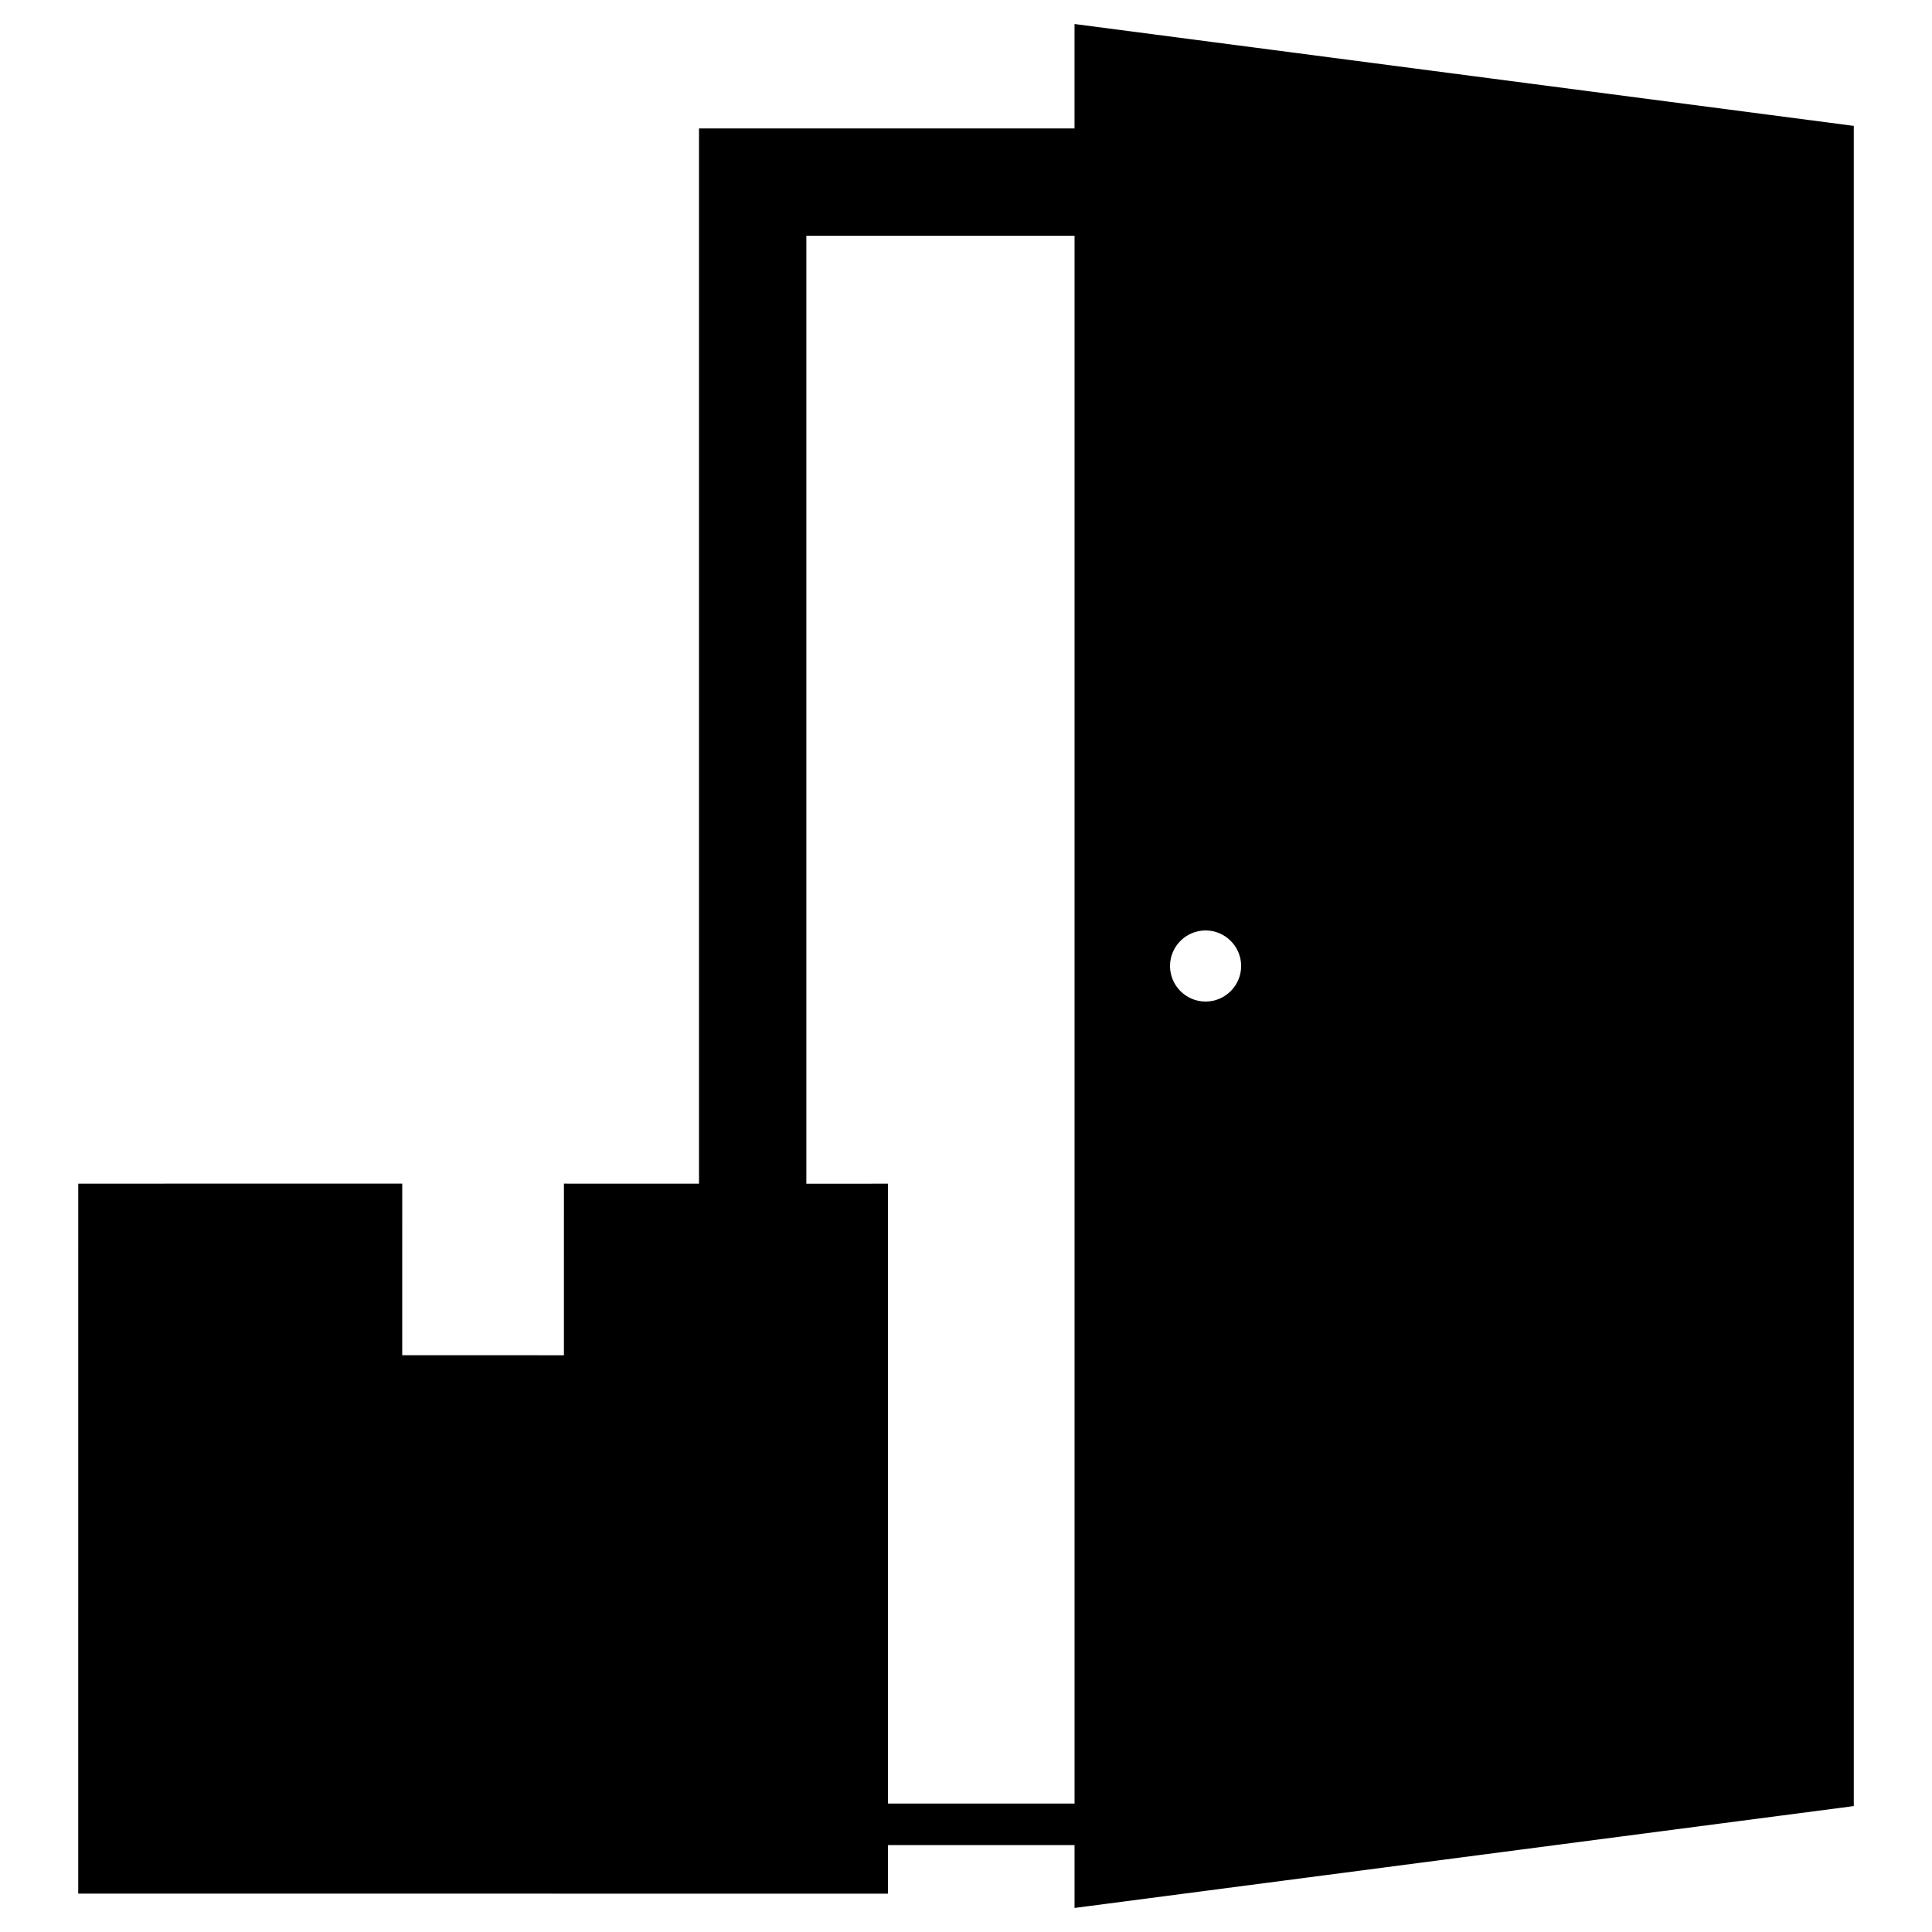 <?xml version="1.0" encoding="UTF-8"?>
<!-- Uploaded to: ICON Repo, www.svgrepo.com, Generator: ICON Repo Mixer Tools -->
<svg fill="#000000" width="800px" height="800px" version="1.1" viewBox="144 144 512 512" xmlns="http://www.w3.org/2000/svg">
 <path d="m164.74 457.68-0.008 188.15 214.58 0.008v-12.871l49.453-0.004v16.664l206.51-26.996-0.004-445.27-206.51-26.996v27.668h-99.516v279.65l-35.797-0.004-0.004 45.48-42.852-0.004 0.004-45.48zm298.75-48.258c-5.199 0-9.422-4.231-9.422-9.422 0-5.195 4.231-9.422 9.422-9.422 5.195 0 9.426 4.231 9.426 9.422s-4.231 9.422-9.426 9.422zm-105.8 48.27v-251.22h71.078v415.49h-49.449v-164.27z"/>
</svg>